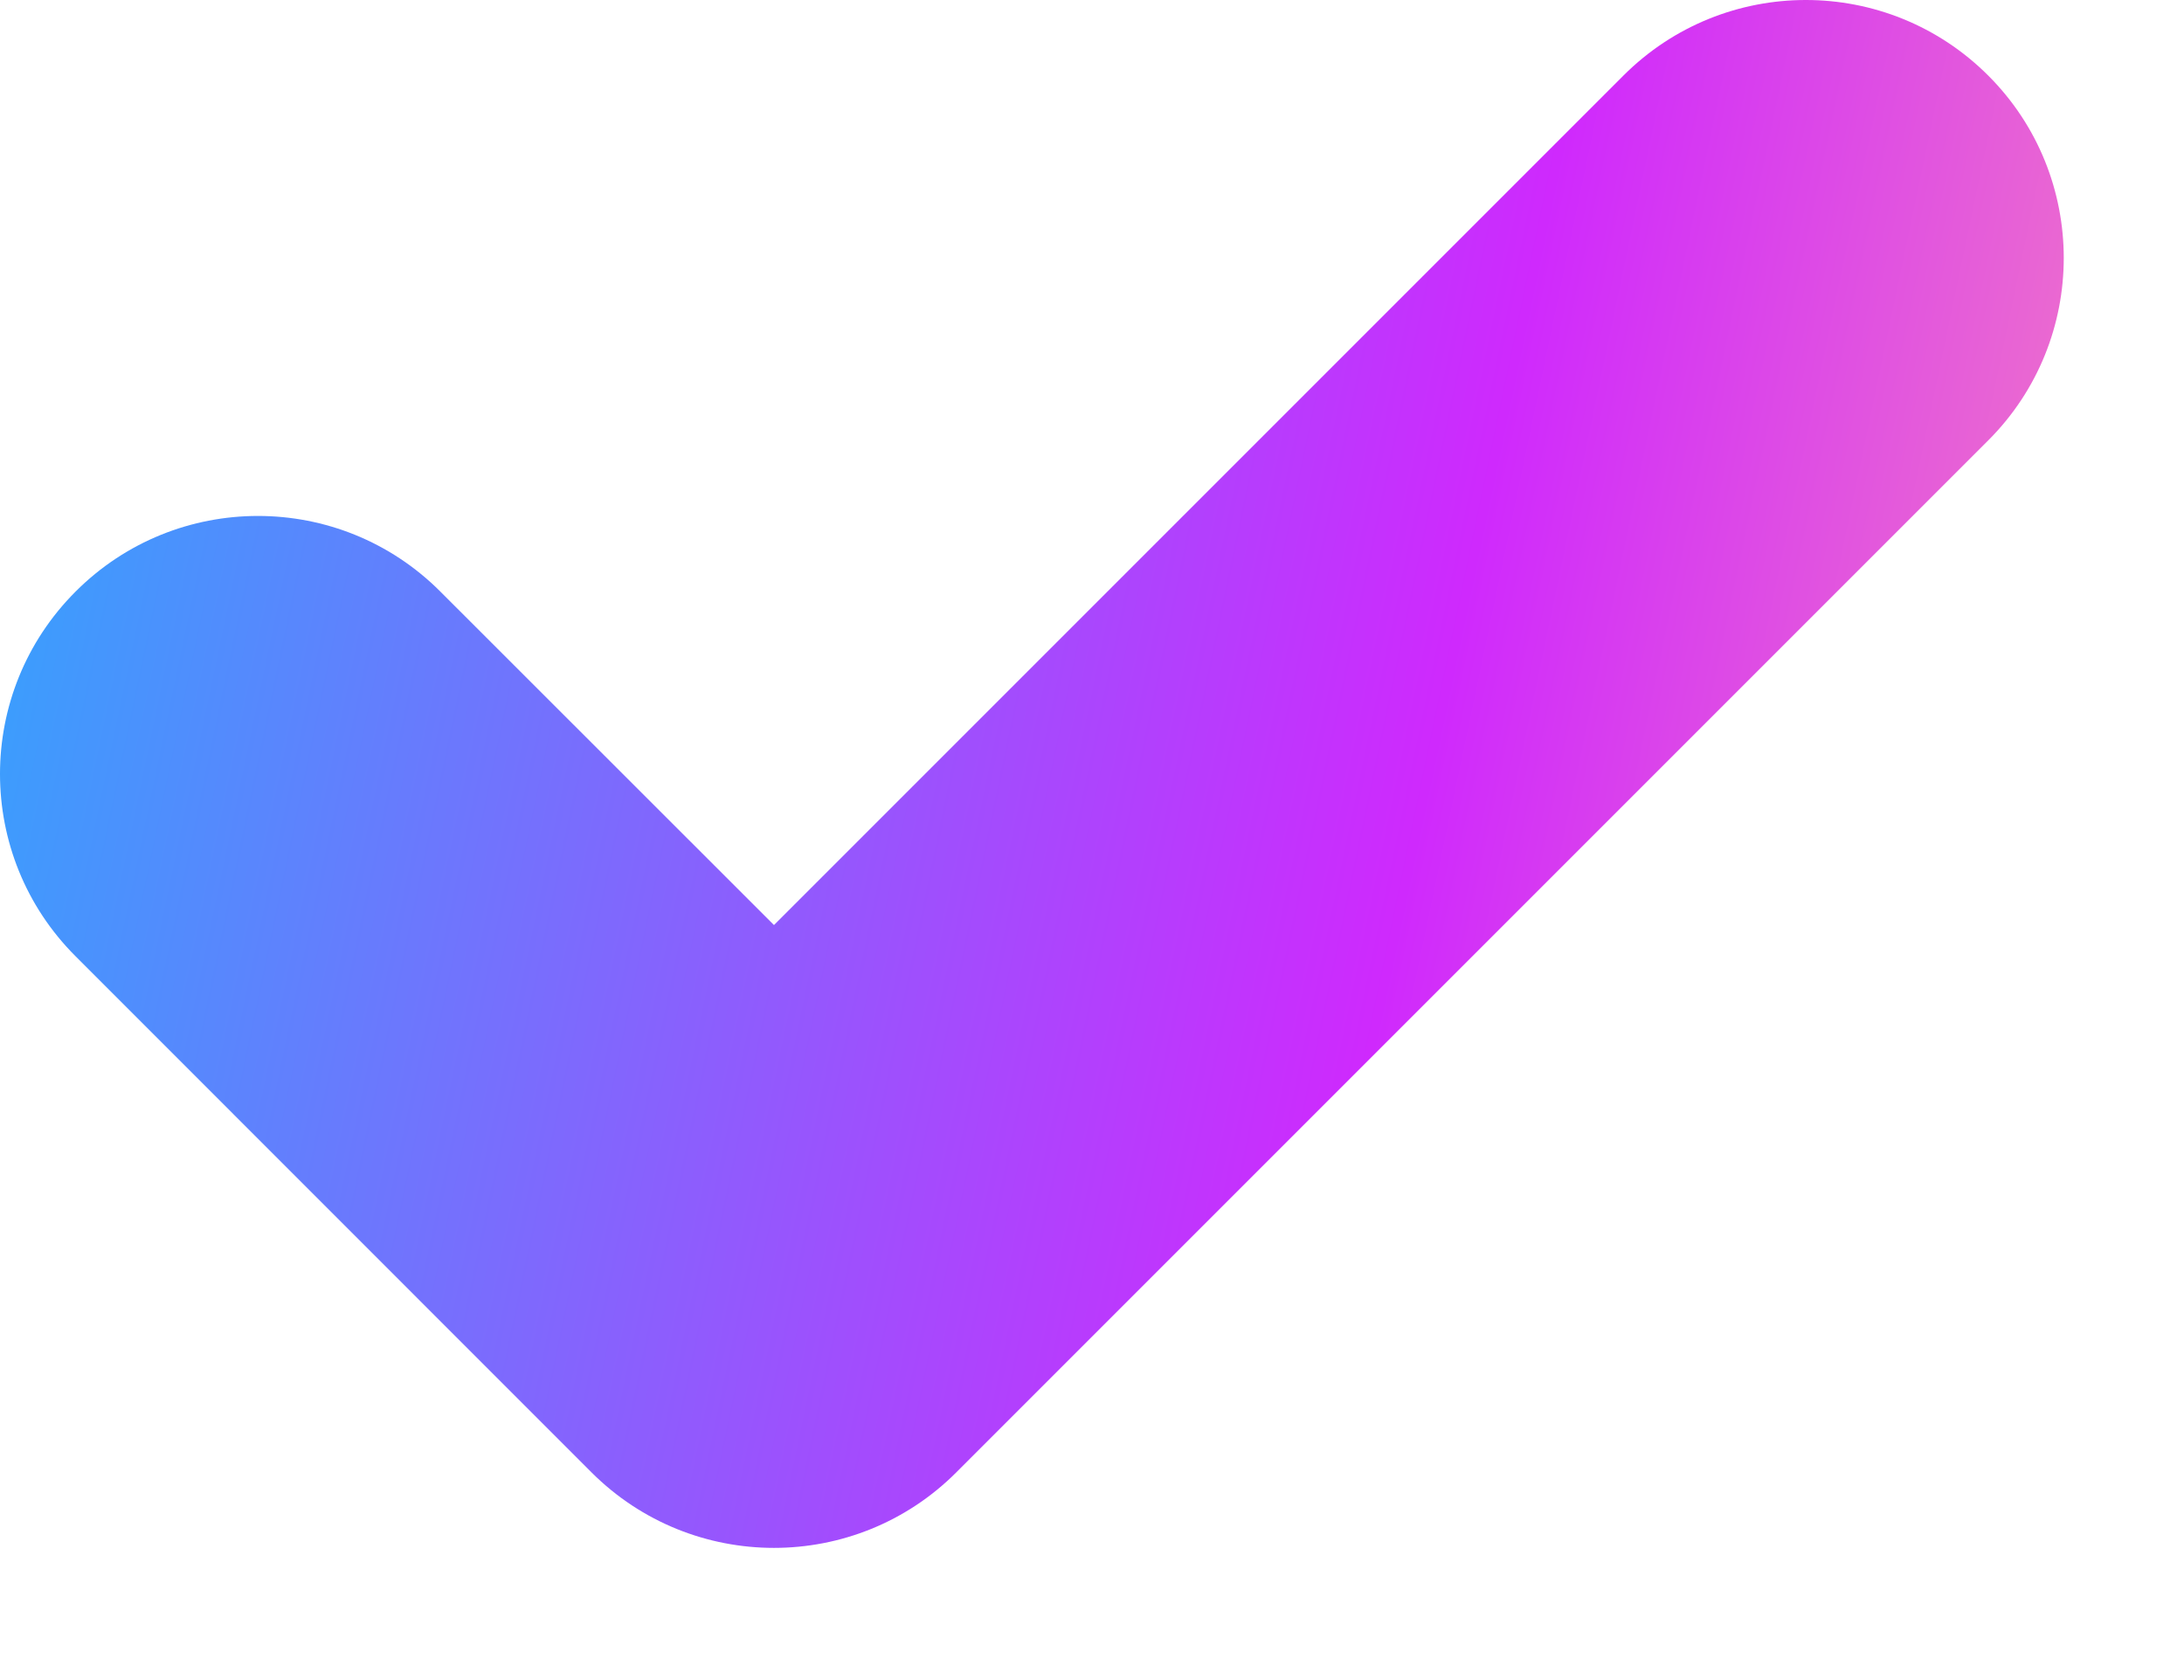<?xml version="1.0" encoding="utf-8"?>
<svg xmlns="http://www.w3.org/2000/svg" fill="none" height="100%" overflow="visible" preserveAspectRatio="none" style="display: block;" viewBox="0 0 13 10" width="100%">
<path clip-rule="evenodd" d="M11.835 0.45C12.434 1.049 12.434 2.022 11.835 2.621L5.692 8.764C5.093 9.363 4.121 9.363 3.521 8.764L0.45 5.692C-0.15 5.093 -0.15 4.121 0.45 3.521C1.049 2.921 2.022 2.921 2.621 3.521L4.607 5.506L9.663 0.45C10.263 -0.15 11.235 -0.15 11.835 0.45Z" fill="url(#paint0_linear_0_2875)" fill-rule="evenodd" id="Vector (Stroke)"/>
<defs>
<linearGradient gradientUnits="userSpaceOnUse" id="paint0_linear_0_2875" x1="-12.81" x2="14.825" y1="-5.455" y2="0.335">
<stop offset="0.274" stop-color="#29FD3B"/>
<stop offset="0.476" stop-color="#29ACFD"/>
<stop offset="0.812" stop-color="#CF29FD"/>
<stop offset="1" stop-color="#FD95B2"/>
</linearGradient>
</defs>
</svg>